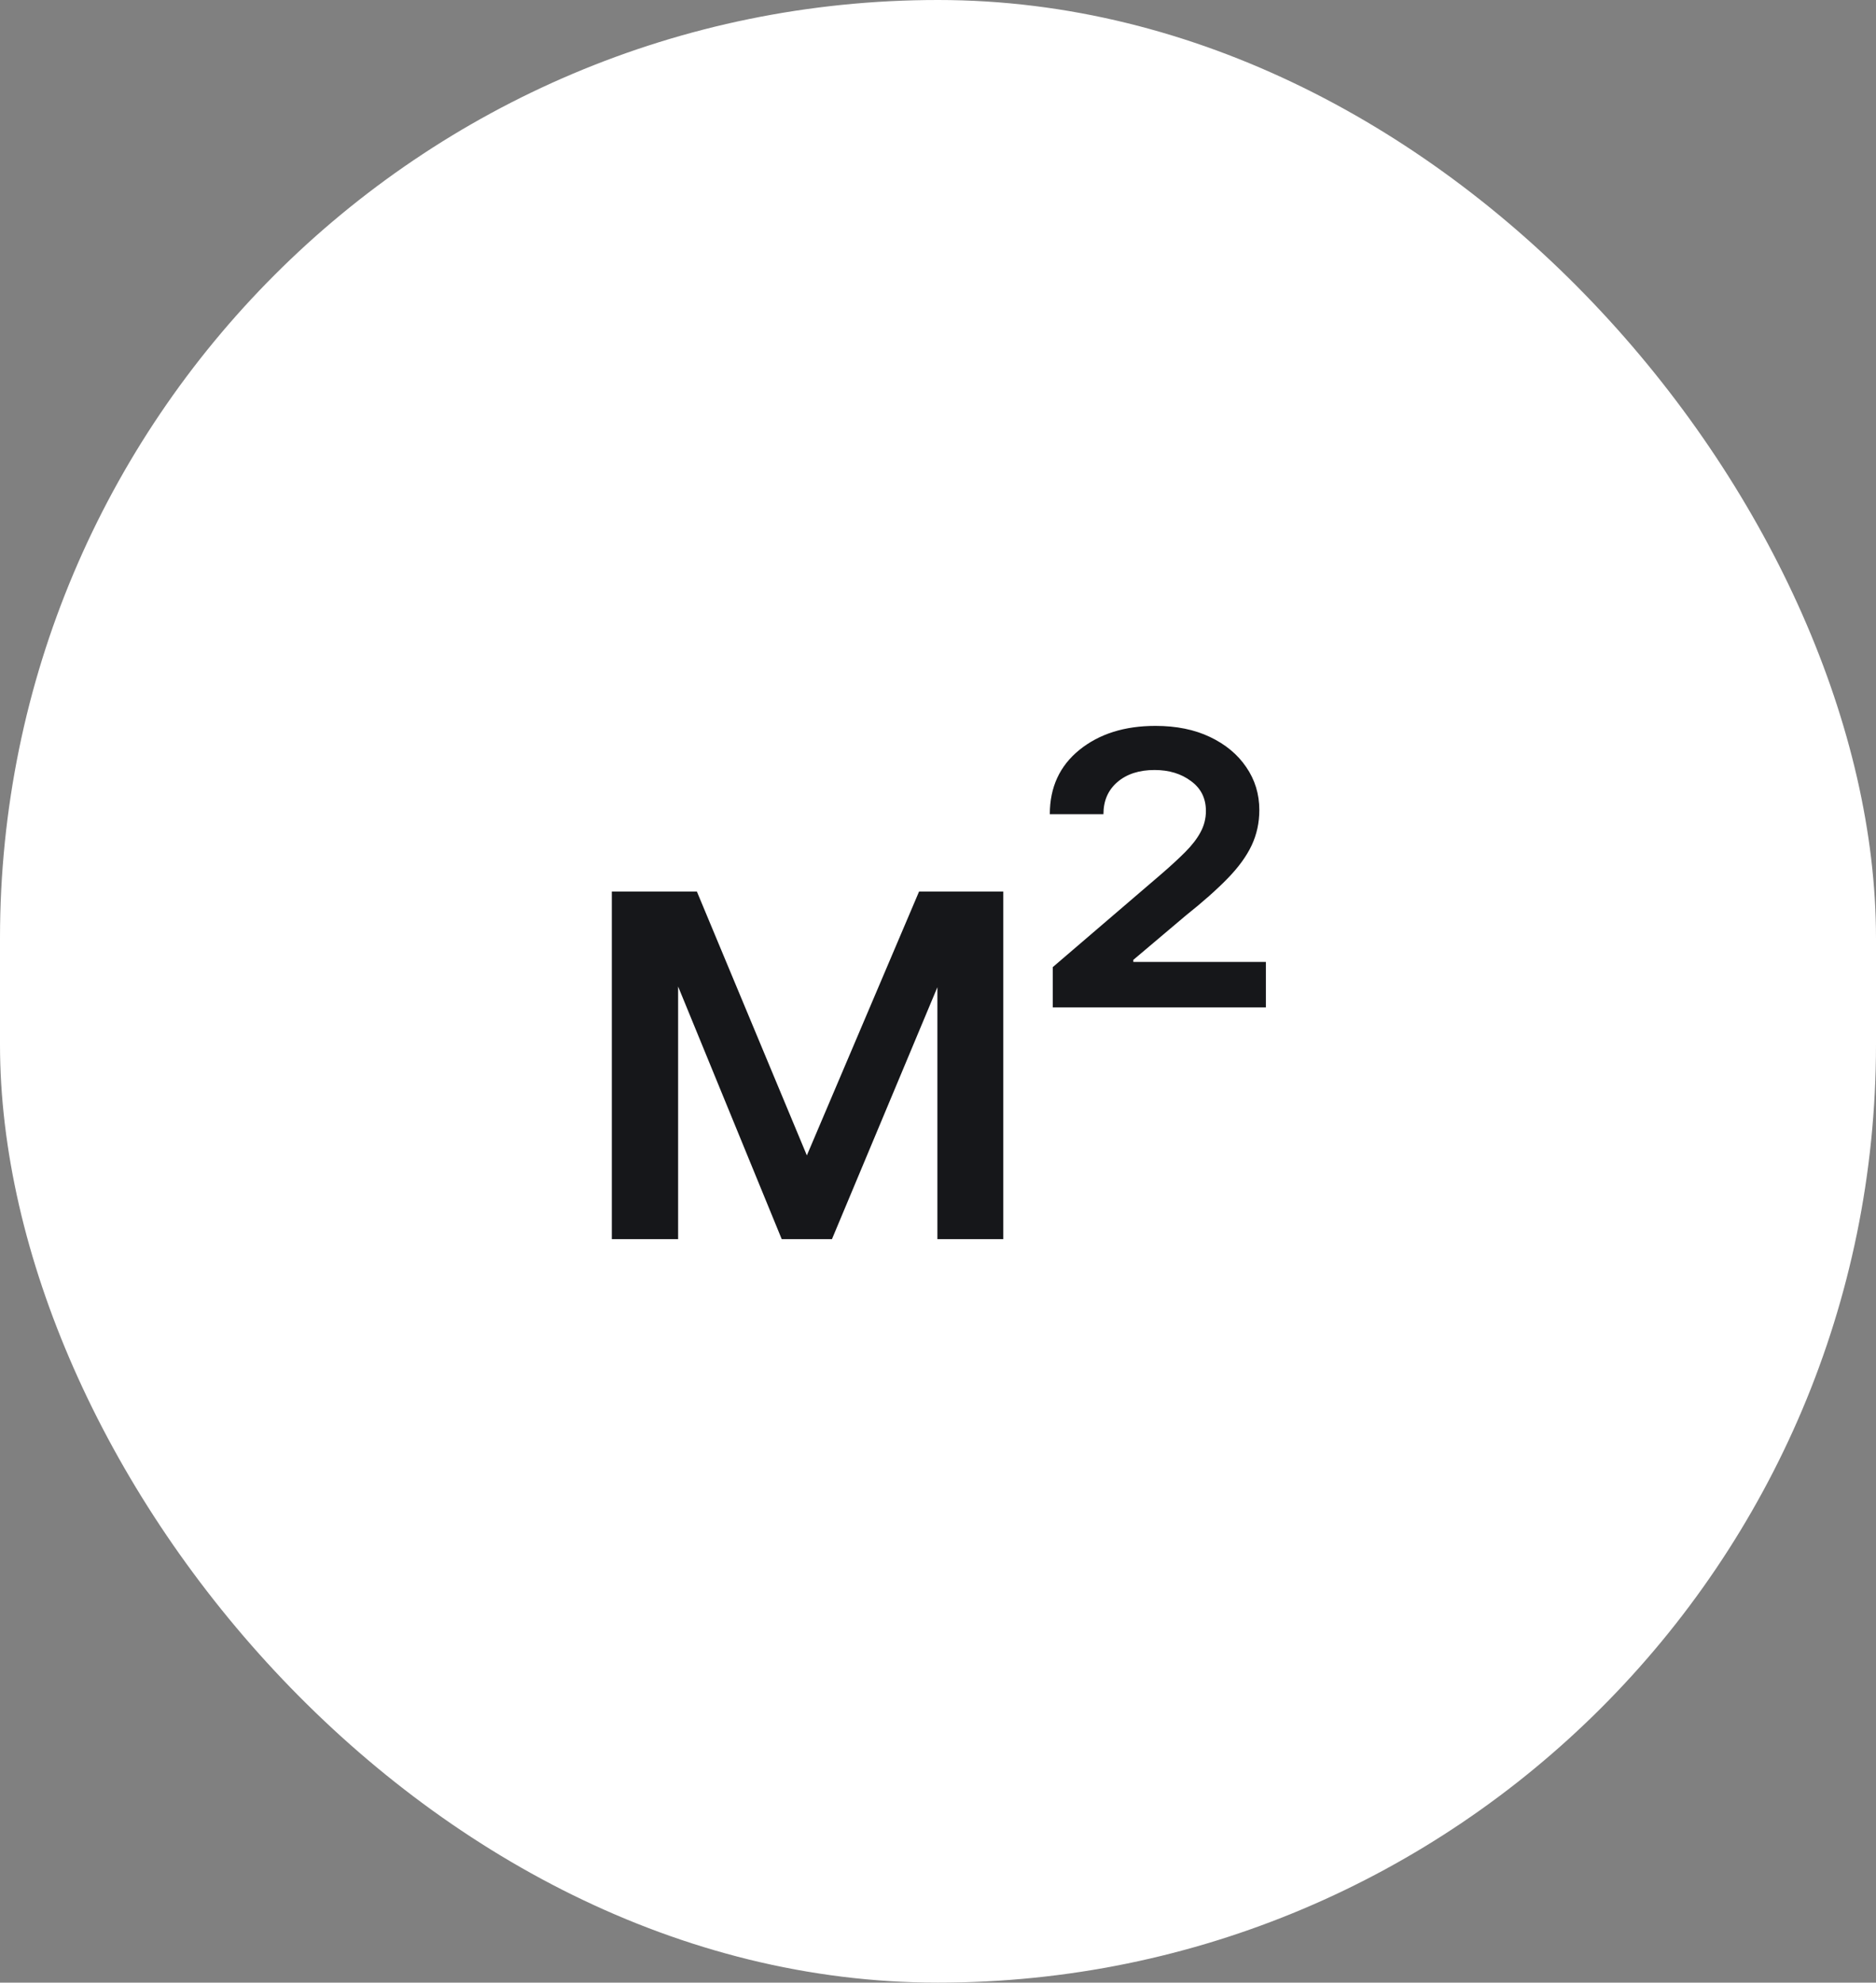 <?xml version="1.0" encoding="UTF-8"?> <svg xmlns="http://www.w3.org/2000/svg" width="53" height="56" viewBox="0 0 53 56" fill="none"><rect x="0" y="0" width="53" height="56" fill="#808080" stroke="none"/><rect y="3.8147e-05" width="53" height="56" rx="26.5" fill="white"></rect><path d="M22.795 32.635L25.965 25.182H27.614L23.504 35H22.085L18.058 25.182H19.688L22.795 32.635ZM19.158 25.182V35H17.285V25.182H19.158ZM26.483 35V25.182H28.343V35H26.483ZM29.742 28.455V27.317L32.778 24.715C33.055 24.477 33.29 24.261 33.481 24.07C33.673 23.878 33.818 23.69 33.916 23.507C34.018 23.32 34.069 23.119 34.069 22.906C34.069 22.548 33.929 22.267 33.648 22.062C33.371 21.854 33.028 21.749 32.618 21.749C32.184 21.749 31.834 21.862 31.57 22.088C31.306 22.314 31.174 22.616 31.174 22.996H29.659C29.659 22.237 29.938 21.632 30.496 21.18C31.055 20.729 31.77 20.503 32.644 20.503C33.232 20.503 33.746 20.607 34.184 20.816C34.623 21.025 34.964 21.308 35.207 21.666C35.454 22.024 35.578 22.429 35.578 22.881C35.578 23.239 35.505 23.571 35.361 23.878C35.216 24.185 34.99 24.496 34.683 24.811C34.376 25.127 33.982 25.476 33.501 25.859L32.018 27.112V27.17H35.763V28.455H29.742Z" fill="#16171A"></path></svg> 